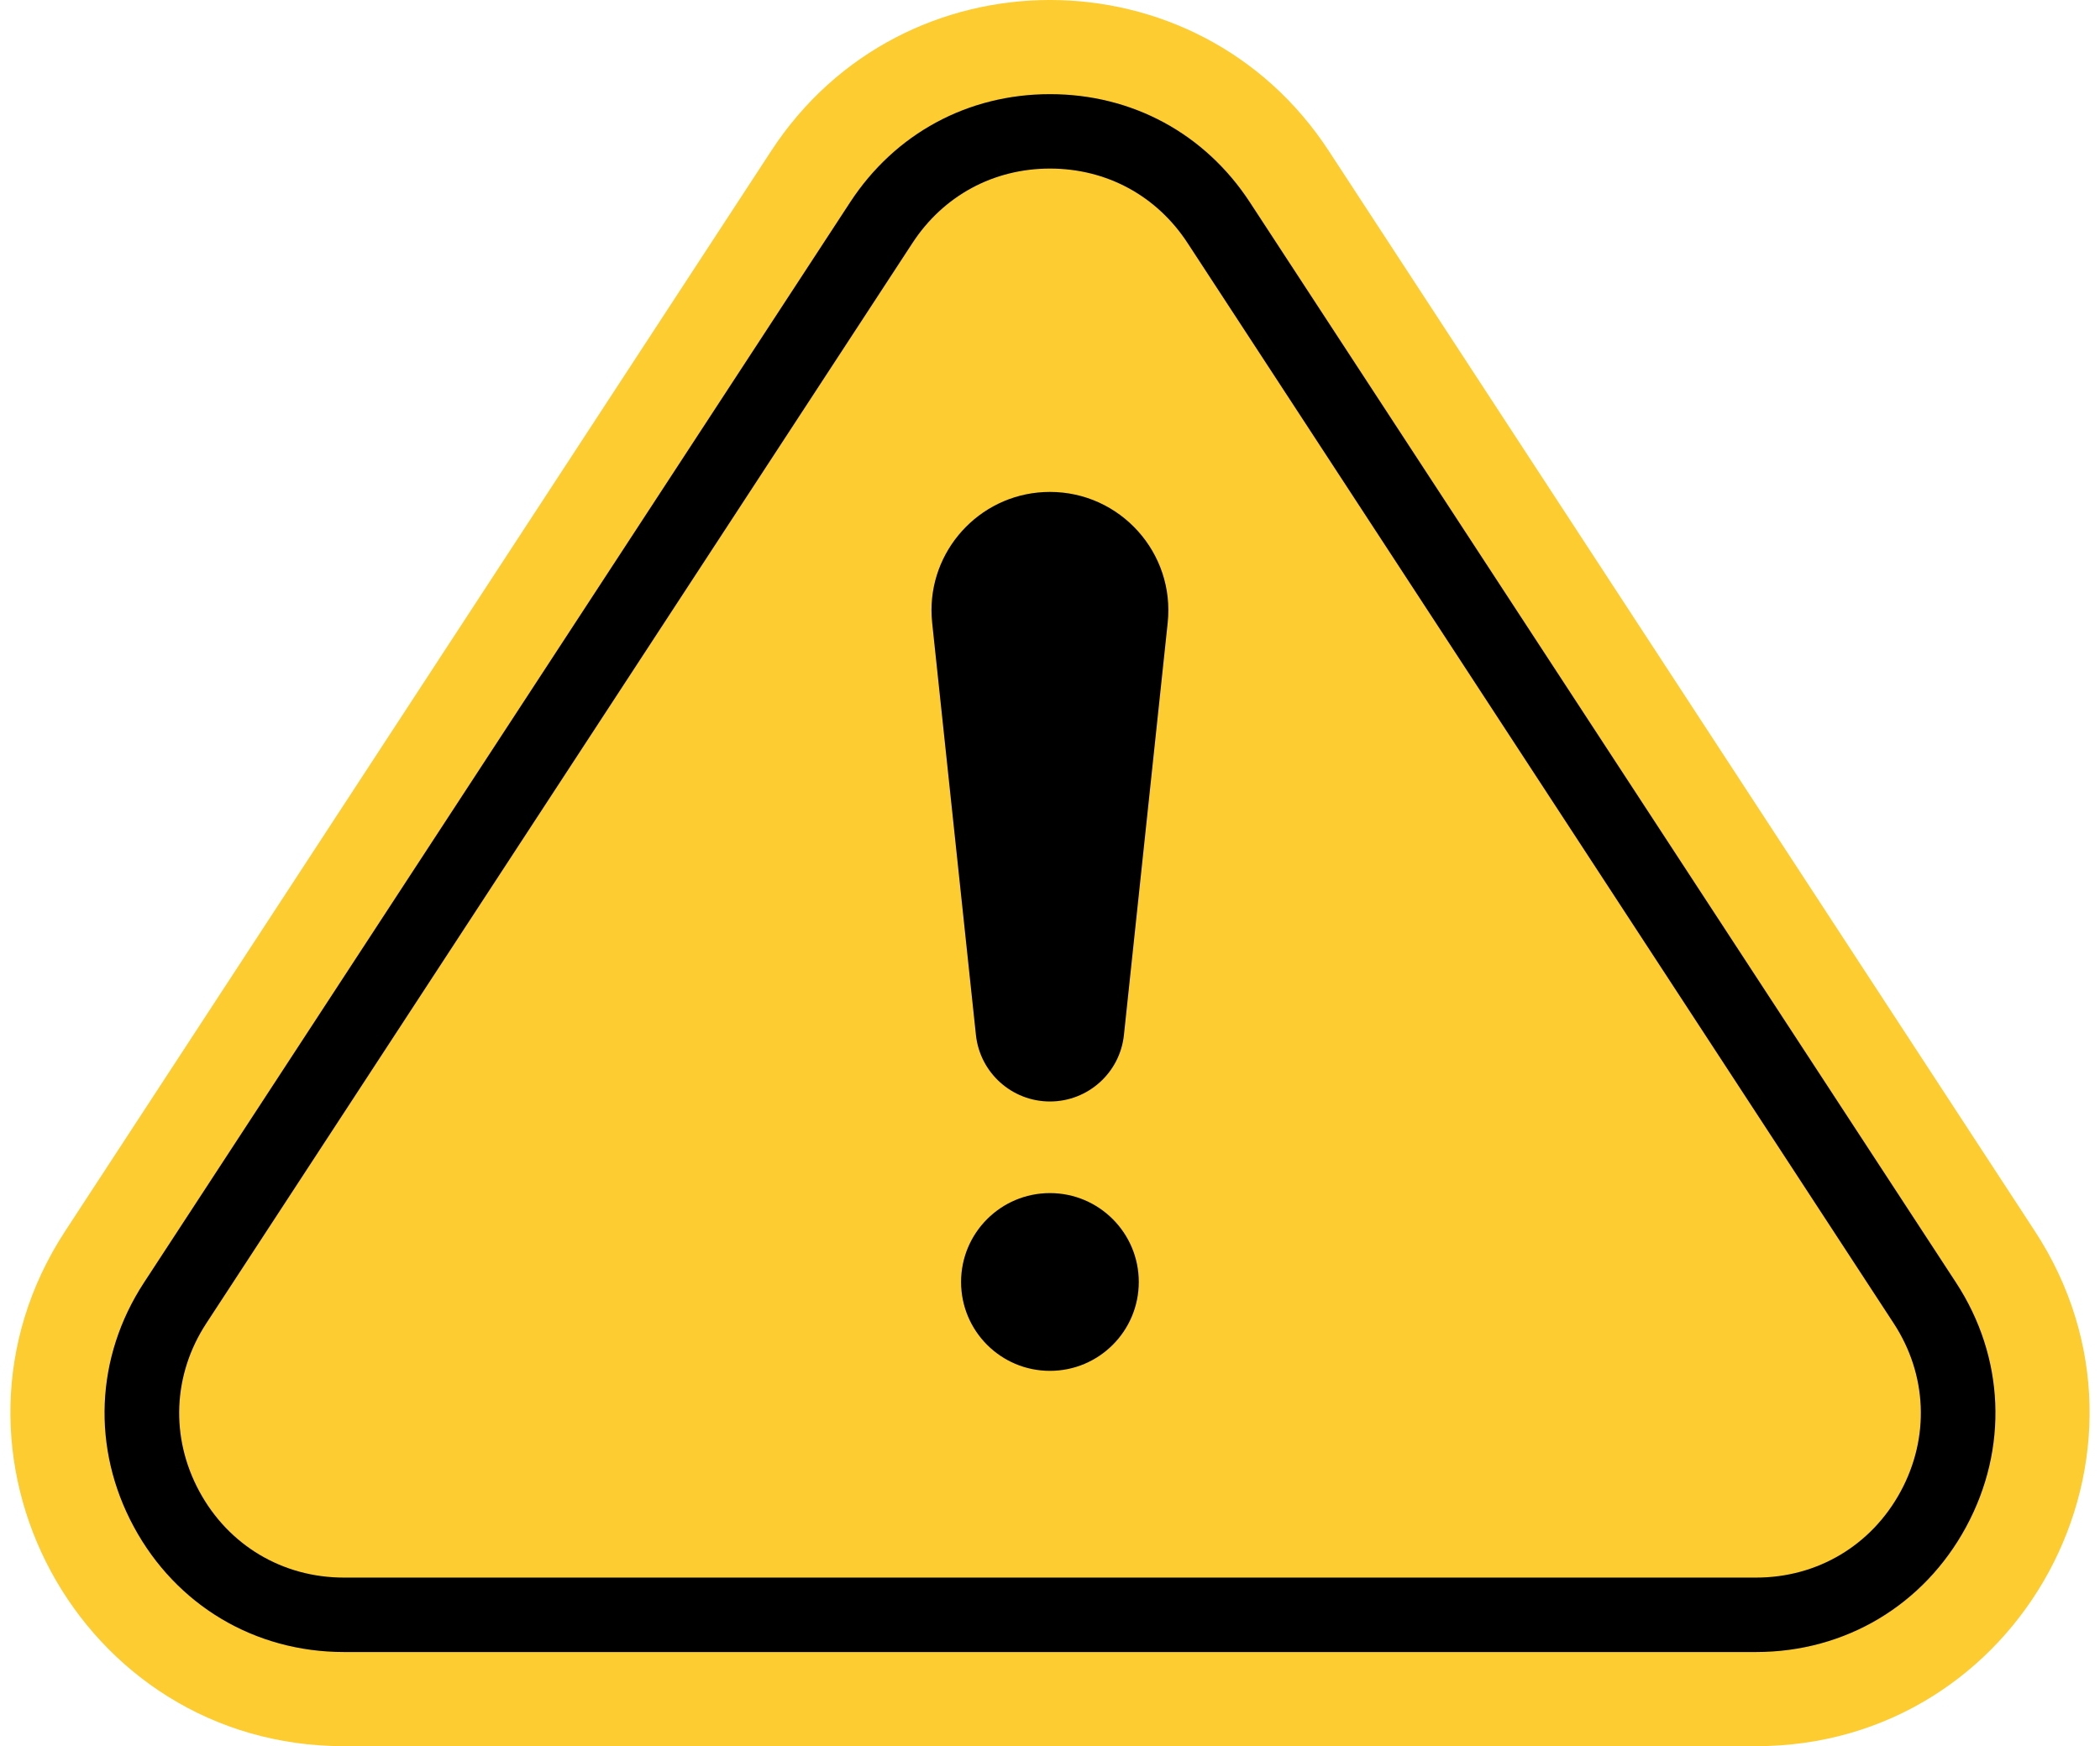 <svg width="101" height="84" viewBox="0 0 101 84" fill="none" xmlns="http://www.w3.org/2000/svg">
<path d="M88.5 82H12.5L4.5 76.5L2.5 68L4.5 61.5L42.5 4.5L53 2L60.5 6.5L97.5 62.5L98.5 70.5L95 76.5L88.5 82Z" fill="black"/>
<path d="M91.077 63.657L57.117 11.691C55.63 9.414 53.218 8.109 50.5 8.109C47.783 8.109 45.371 9.414 43.884 11.691L9.923 63.657C8.309 66.127 8.184 69.151 9.588 71.746C10.991 74.34 13.59 75.89 16.54 75.89H84.461C87.411 75.89 90.009 74.34 91.413 71.746C92.817 69.151 92.692 66.127 91.077 63.657ZM50.497 65.945C48.136 65.945 46.223 64.031 46.223 61.669C46.223 59.309 48.136 57.394 50.497 57.394C52.857 57.394 54.77 59.309 54.77 61.669C54.77 64.031 52.857 65.945 50.497 65.945ZM56.16 29.963L54.056 49.784C53.961 50.695 53.528 51.496 52.891 52.069C52.254 52.642 51.412 52.987 50.497 52.987C48.666 52.987 47.131 51.605 46.937 49.784L44.833 29.963C44.811 29.757 44.8 29.554 44.8 29.352C44.8 26.251 47.32 23.664 50.497 23.664C53.88 23.664 56.518 26.597 56.16 29.963Z" fill="#FCCC30"/>
<path d="M97.864 59.22L63.904 7.253C57.584 -2.418 43.416 -2.418 37.096 7.253L3.136 59.22C-3.826 69.874 3.816 84 16.539 84H84.461C97.184 84 104.826 69.874 97.864 59.22ZM94.562 73.449C92.523 77.22 88.746 79.471 84.461 79.471H16.539C12.253 79.471 8.477 77.22 6.438 73.45C4.399 69.68 4.581 65.287 6.926 61.698L40.887 9.731C43.047 6.425 46.551 4.529 50.5 4.529C54.449 4.529 57.953 6.425 60.113 9.731L94.074 61.698C96.419 65.287 96.601 69.68 94.562 73.449Z" fill="#FCCC30"/>
</svg>
